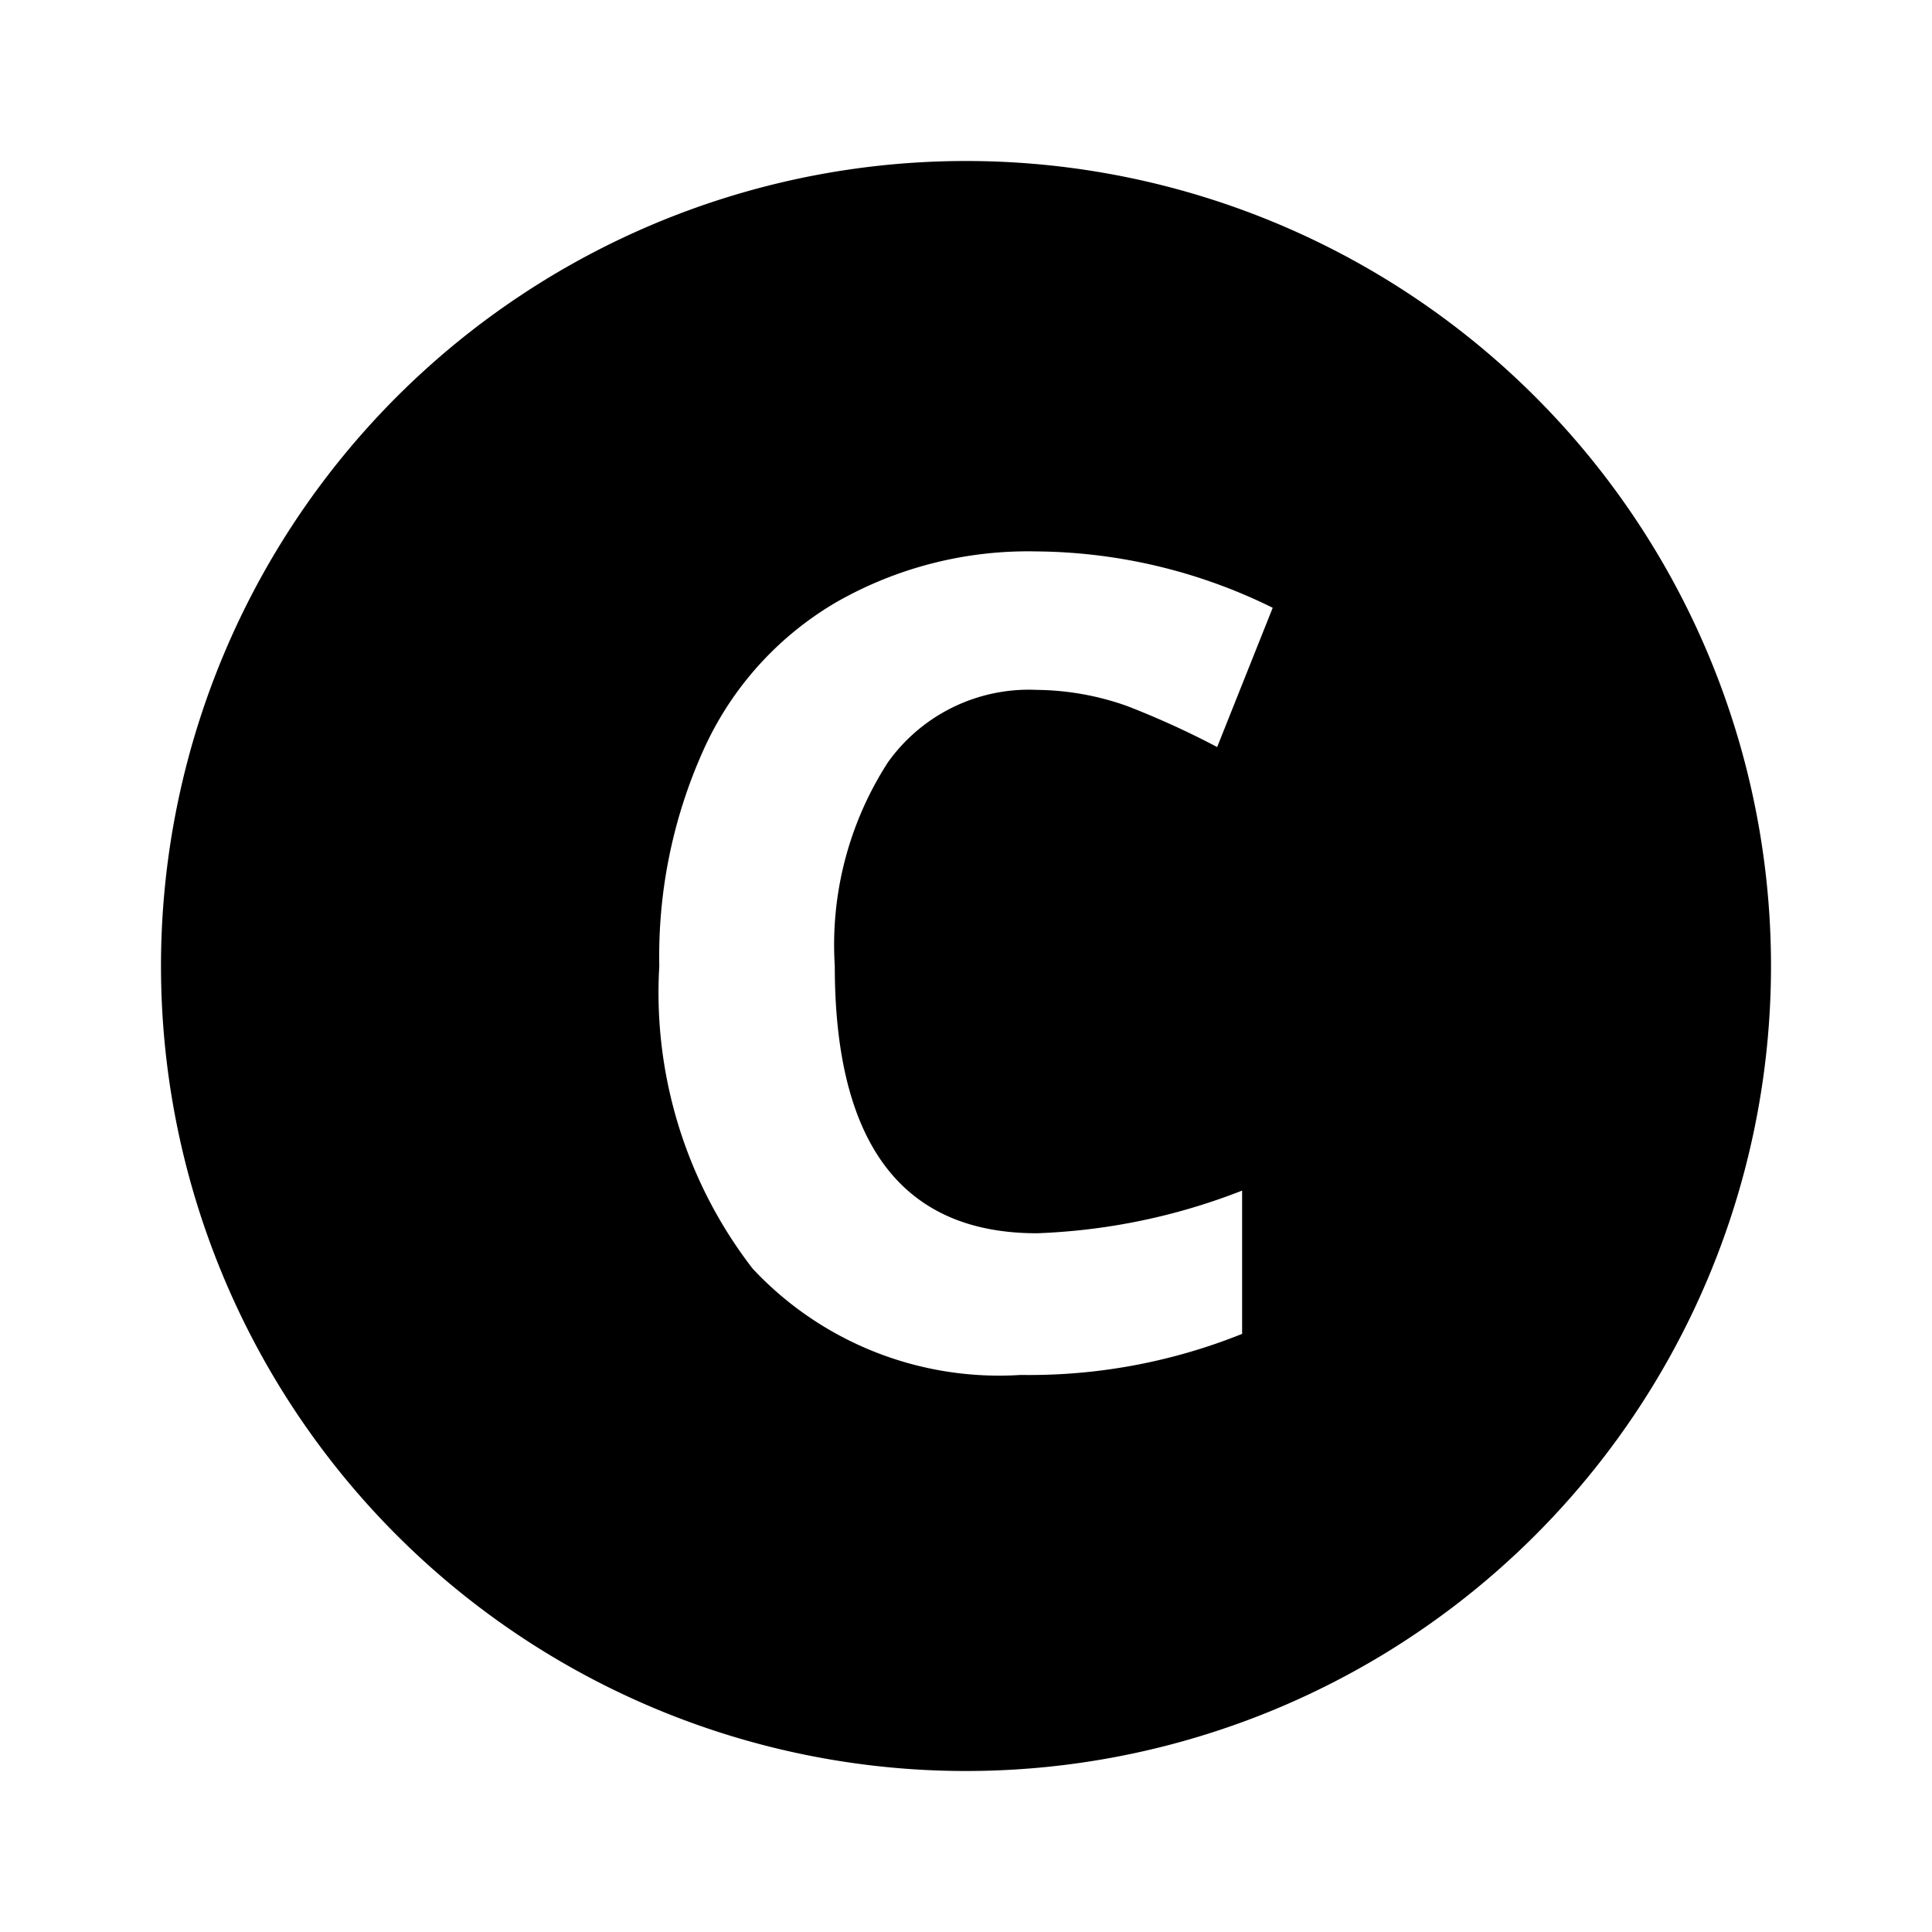 <?xml version="1.0" encoding="utf-8"?>
<svg fill="#000000" width="800px" height="800px" viewBox="0 0 24 24" xmlns="http://www.w3.org/2000/svg">
  <path d="M12,2A10,10,0,1,0,22,12,10,10,0,0,0,12,2Zm.88,13.32a7.73,7.73,0,0,0,2.55-.53v1.78a7.09,7.09,0,0,1-2.75.51,4.19,4.19,0,0,1-3.33-1.32A5.61,5.61,0,0,1,8.19,12a6.23,6.23,0,0,1,.57-2.73,4.05,4.05,0,0,1,1.63-1.79,4.8,4.8,0,0,1,2.49-.63,6.73,6.73,0,0,1,2.93.7l-.69,1.73A10.67,10.67,0,0,0,14,8.77a3.44,3.44,0,0,0-1.12-.2,2.15,2.15,0,0,0-1.85.9A4.18,4.18,0,0,0,10.37,12C10.37,14.21,11.21,15.32,12.88,15.32Z"/>
</svg>